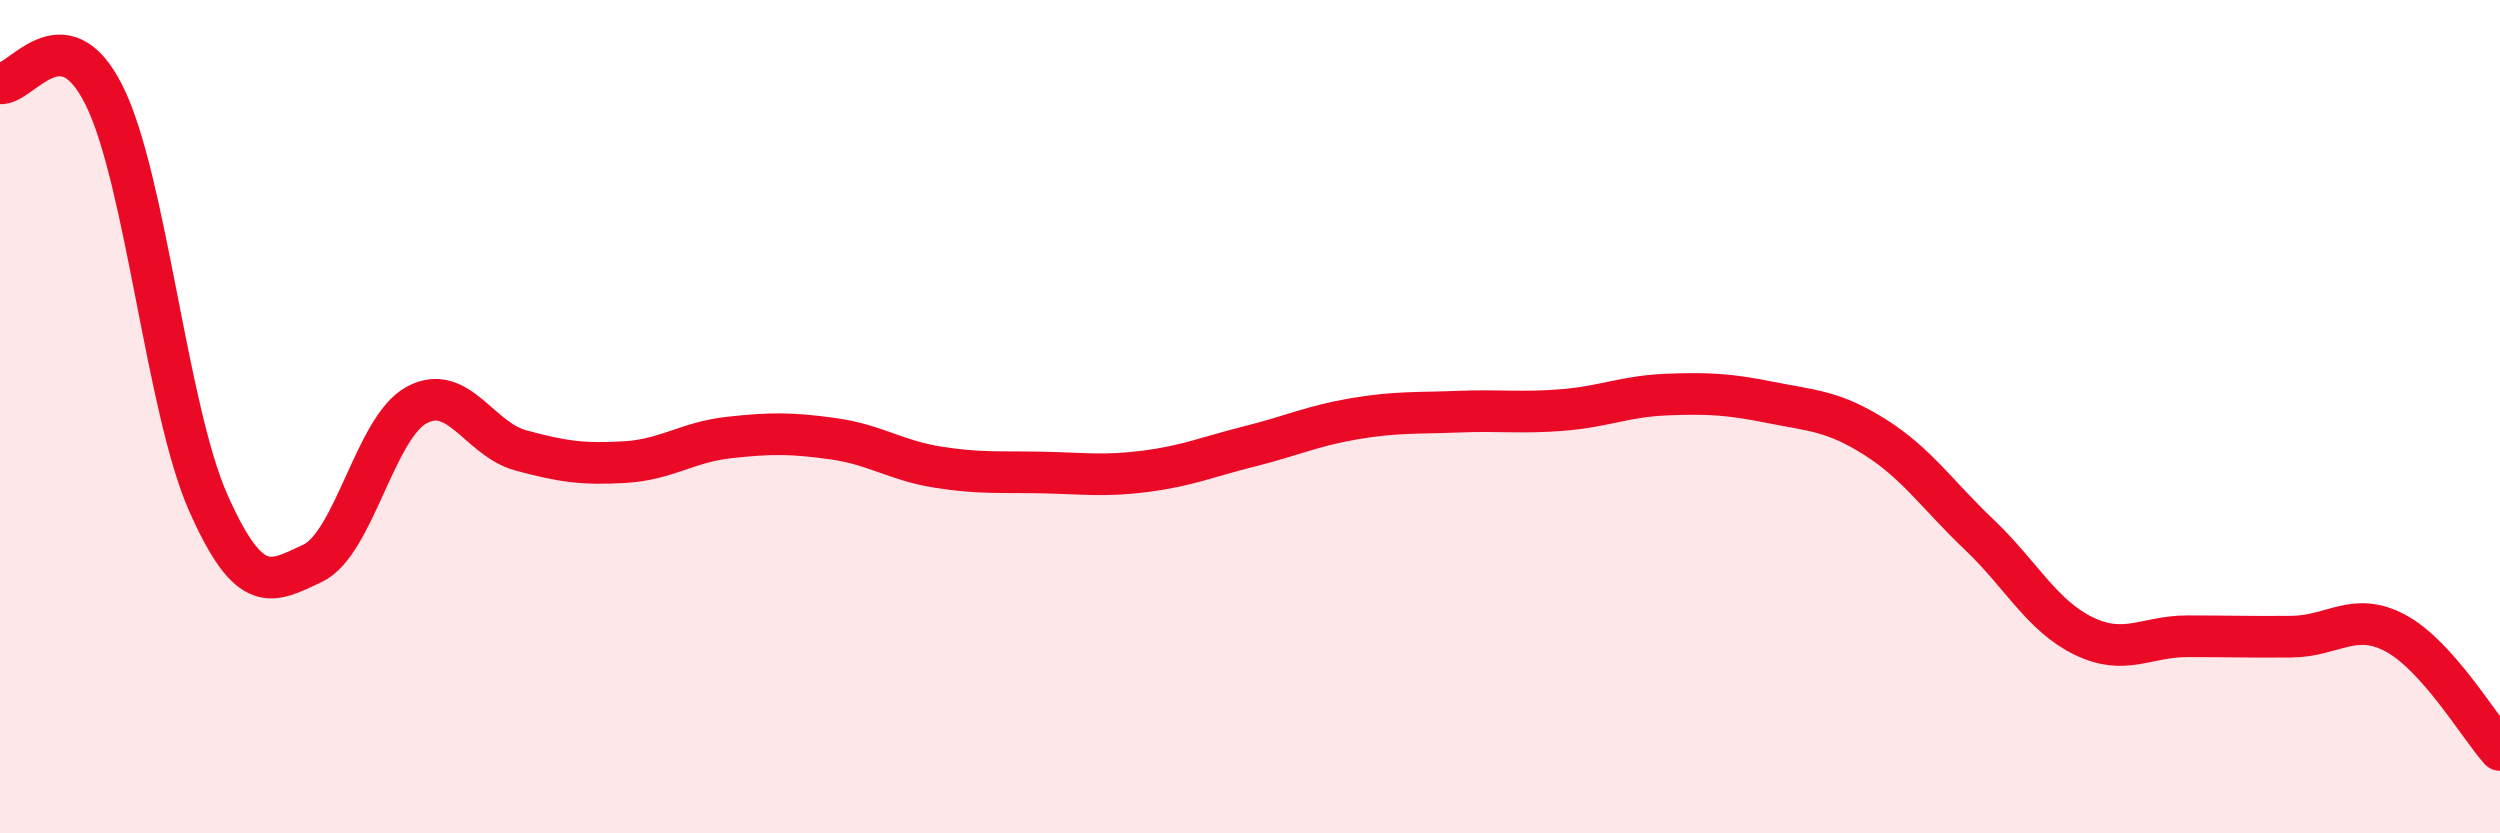 
    <svg width="60" height="20" viewBox="0 0 60 20" xmlns="http://www.w3.org/2000/svg">
      <path
        d="M 0,2 C 0.5,2.06 1.5,0.28 2.5,2.29 C 3.5,4.3 4,9.82 5,12.07 C 6,14.32 6.5,13.99 7.5,13.52 C 8.5,13.05 9,10.26 10,9.72 C 11,9.18 11.5,10.54 12.5,10.81 C 13.5,11.08 14,11.15 15,11.09 C 16,11.03 16.5,10.61 17.5,10.5 C 18.5,10.39 19,10.39 20,10.53 C 21,10.67 21.5,11.05 22.5,11.21 C 23.5,11.37 24,11.32 25,11.34 C 26,11.36 26.5,11.44 27.5,11.31 C 28.5,11.18 29,10.96 30,10.71 C 31,10.46 31.5,10.22 32.5,10.05 C 33.5,9.88 34,9.92 35,9.88 C 36,9.84 36.5,9.92 37.5,9.84 C 38.5,9.76 39,9.51 40,9.47 C 41,9.43 41.5,9.46 42.5,9.66 C 43.5,9.86 44,9.86 45,10.49 C 46,11.12 46.5,11.88 47.5,12.83 C 48.5,13.78 49,14.77 50,15.26 C 51,15.75 51.5,15.27 52.5,15.27 C 53.5,15.27 54,15.29 55,15.28 C 56,15.27 56.5,14.66 57.5,15.2 C 58.5,15.74 59.5,17.44 60,18L60 20L0 20Z"
        fill="#EB0A25"
        opacity="0.1"
        stroke-linecap="round"
        stroke-linejoin="round"
      />
      <path
        d="M 0,2 C 0.5,2.06 1.5,0.28 2.5,2.29 C 3.5,4.3 4,9.82 5,12.07 C 6,14.32 6.5,13.99 7.5,13.52 C 8.5,13.05 9,10.26 10,9.72 C 11,9.18 11.5,10.54 12.5,10.81 C 13.5,11.08 14,11.15 15,11.09 C 16,11.03 16.5,10.61 17.5,10.5 C 18.5,10.39 19,10.39 20,10.53 C 21,10.67 21.5,11.05 22.5,11.21 C 23.5,11.37 24,11.32 25,11.34 C 26,11.36 26.5,11.44 27.5,11.31 C 28.5,11.18 29,10.96 30,10.71 C 31,10.46 31.5,10.22 32.5,10.05 C 33.5,9.88 34,9.92 35,9.88 C 36,9.84 36.5,9.92 37.5,9.84 C 38.5,9.76 39,9.51 40,9.47 C 41,9.43 41.5,9.46 42.5,9.66 C 43.5,9.86 44,9.86 45,10.49 C 46,11.12 46.5,11.88 47.5,12.83 C 48.5,13.78 49,14.77 50,15.26 C 51,15.75 51.5,15.27 52.5,15.27 C 53.5,15.27 54,15.29 55,15.28 C 56,15.27 56.5,14.66 57.5,15.2 C 58.5,15.74 59.5,17.44 60,18"
        stroke="#EB0A25"
        stroke-width="1"
        fill="none"
        stroke-linecap="round"
        stroke-linejoin="round"
      />
    </svg>
  